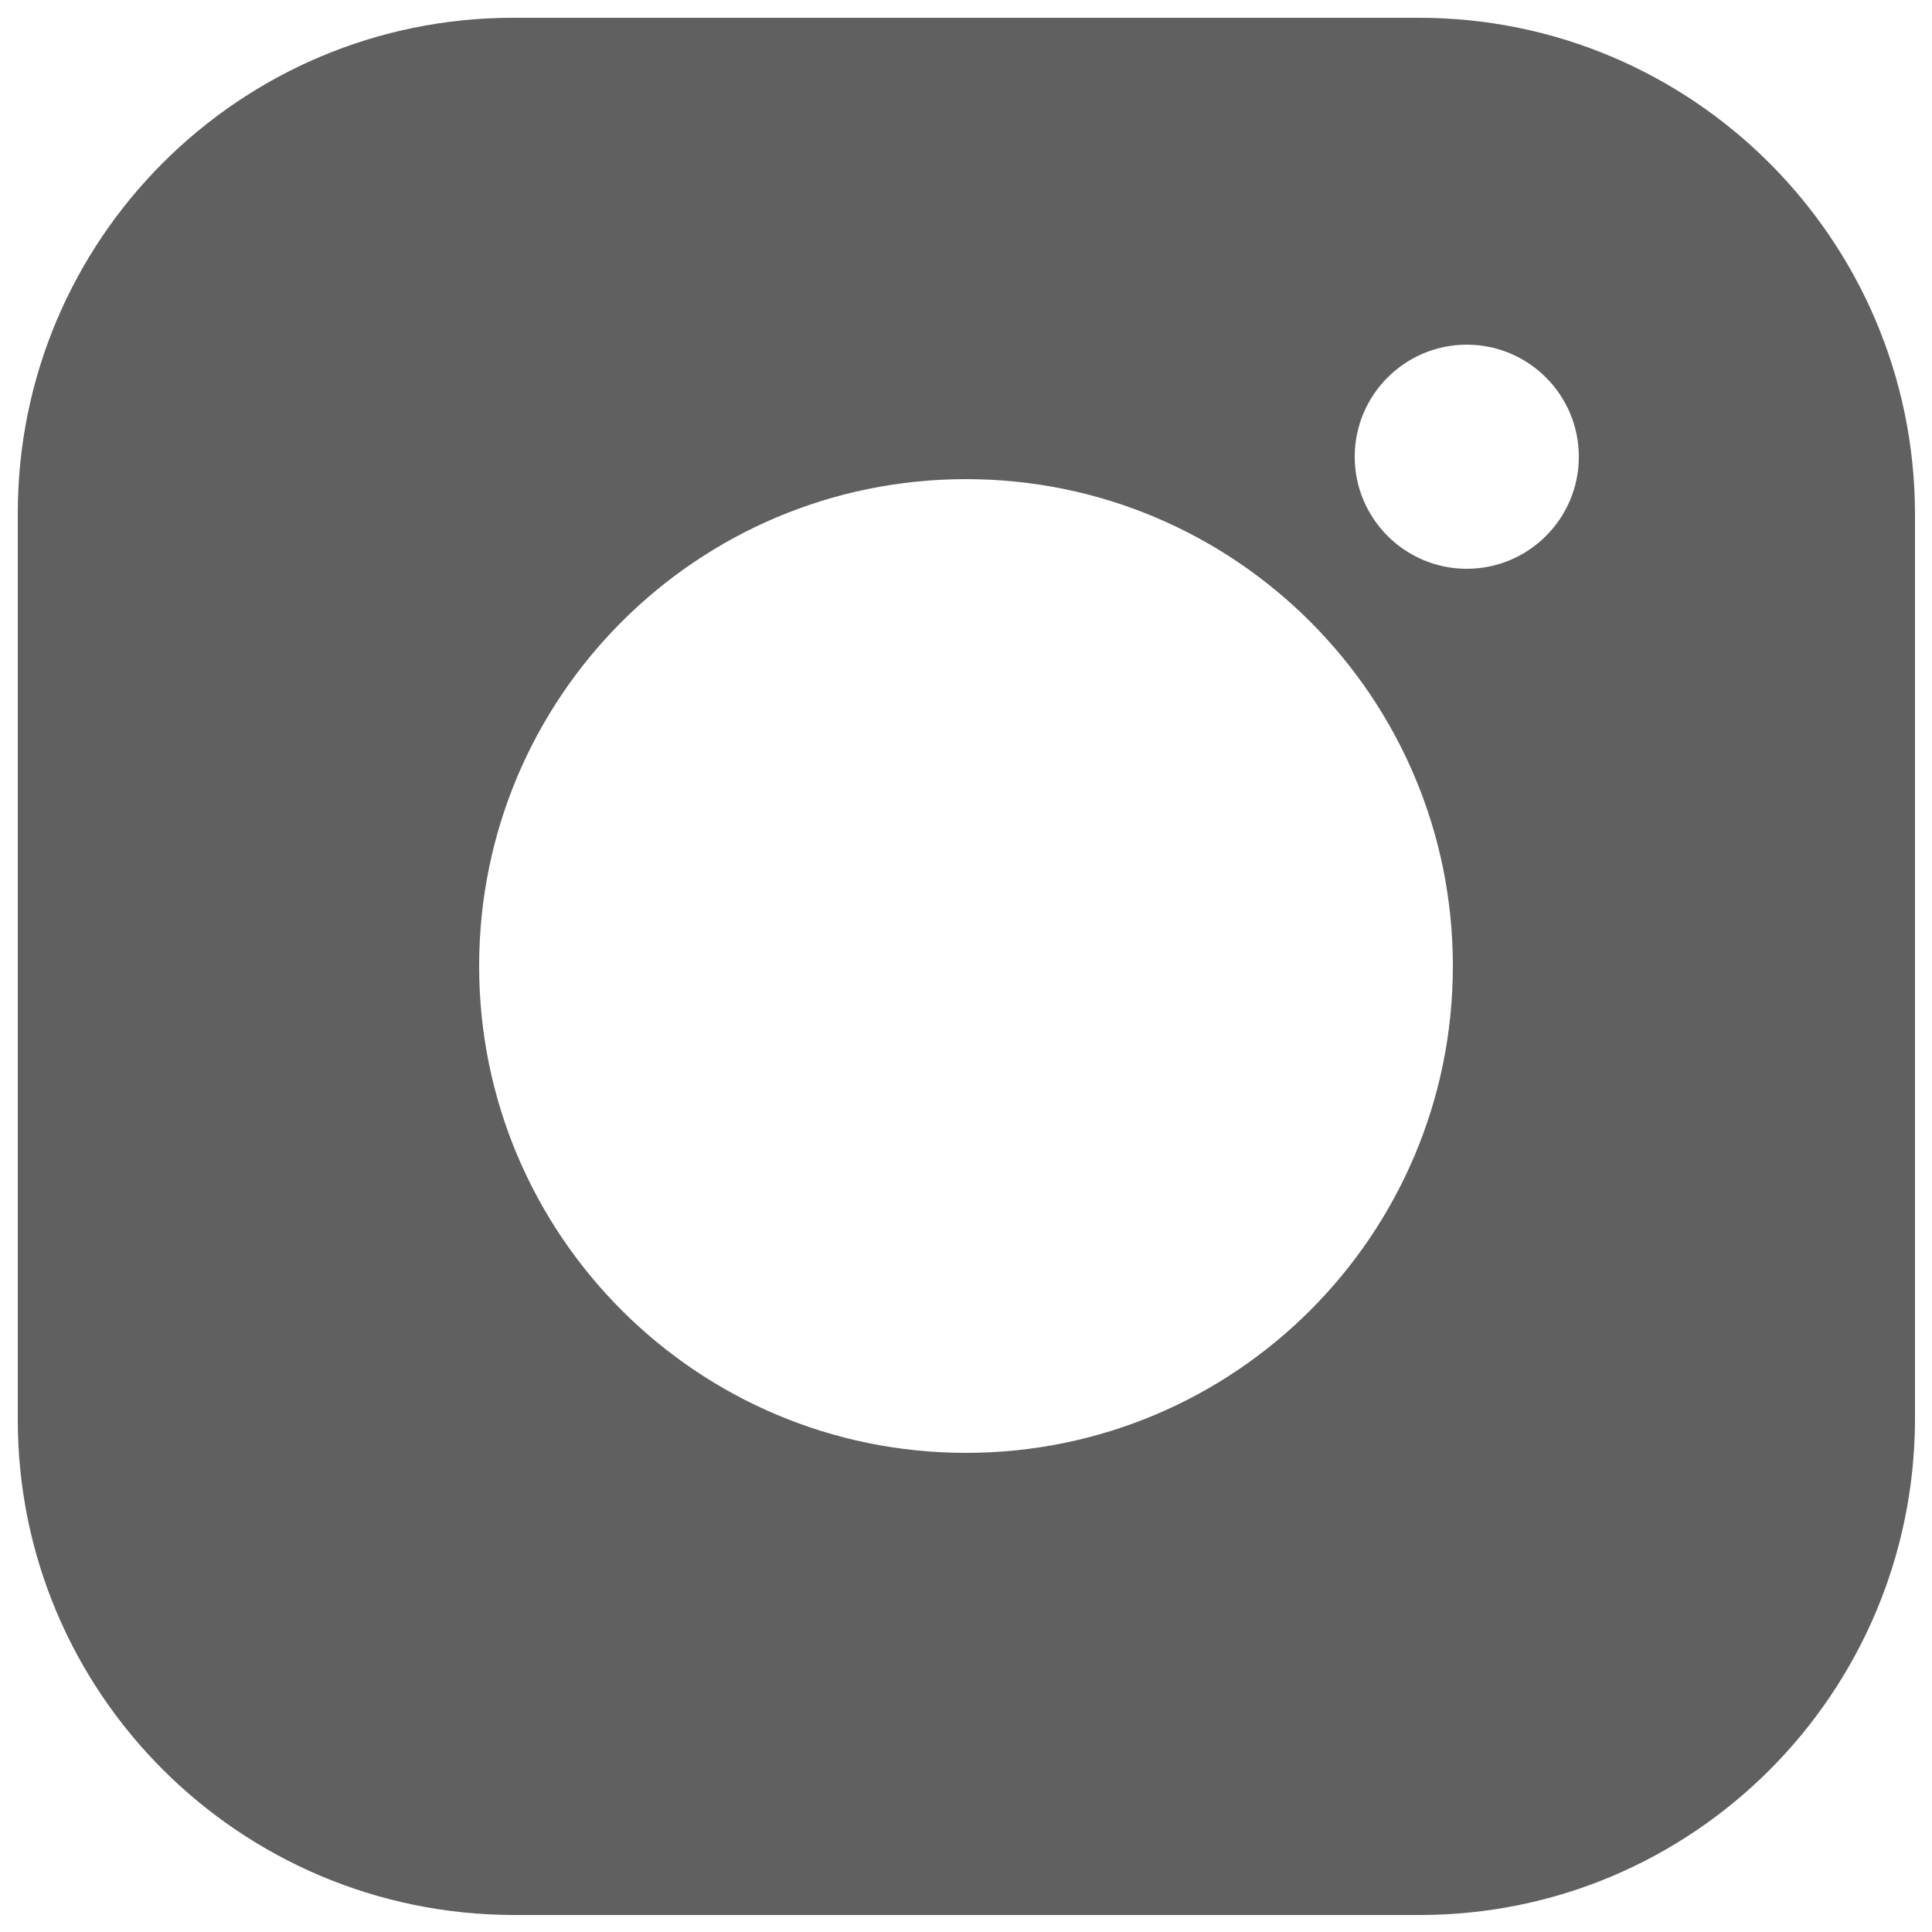 <?xml version="1.0" encoding="utf-8"?>
<!-- Generator: Adobe Illustrator 25.4.1, SVG Export Plug-In . SVG Version: 6.00 Build 0)  -->
<svg version="1.1" id="header-icon-instagram" xmlns="http://www.w3.org/2000/svg" xmlns:xlink="http://www.w3.org/1999/xlink"
	 x="0px" y="0px" viewBox="0 0 250 250" style="enable-background:new 0 0 250 250;" xml:space="preserve">
<style type="text/css">
	.st0{fill:#616060;}
</style>
<path class="st0" d="M183.6,2.3H66.4C31,2.3,2.3,31,2.3,66.4v117.3c0,35.4,28.7,64,64.1,64.1h117.3c35.4,0,64-28.7,64.1-64.1V66.4
	C247.7,31,219,2.3,183.6,2.3z M125,188c-34.8,0-63-28.2-63-63c0-34.8,28.2-63,63-63c34.8,0,63,28.2,63,63
	C188,159.8,159.8,188,125,188z M189.8,73.6c-8,0-14.5-6.5-14.5-14.5s6.5-14.5,14.5-14.5s14.5,6.5,14.5,14.5S197.8,73.6,189.8,73.6z"
	/>
</svg>

